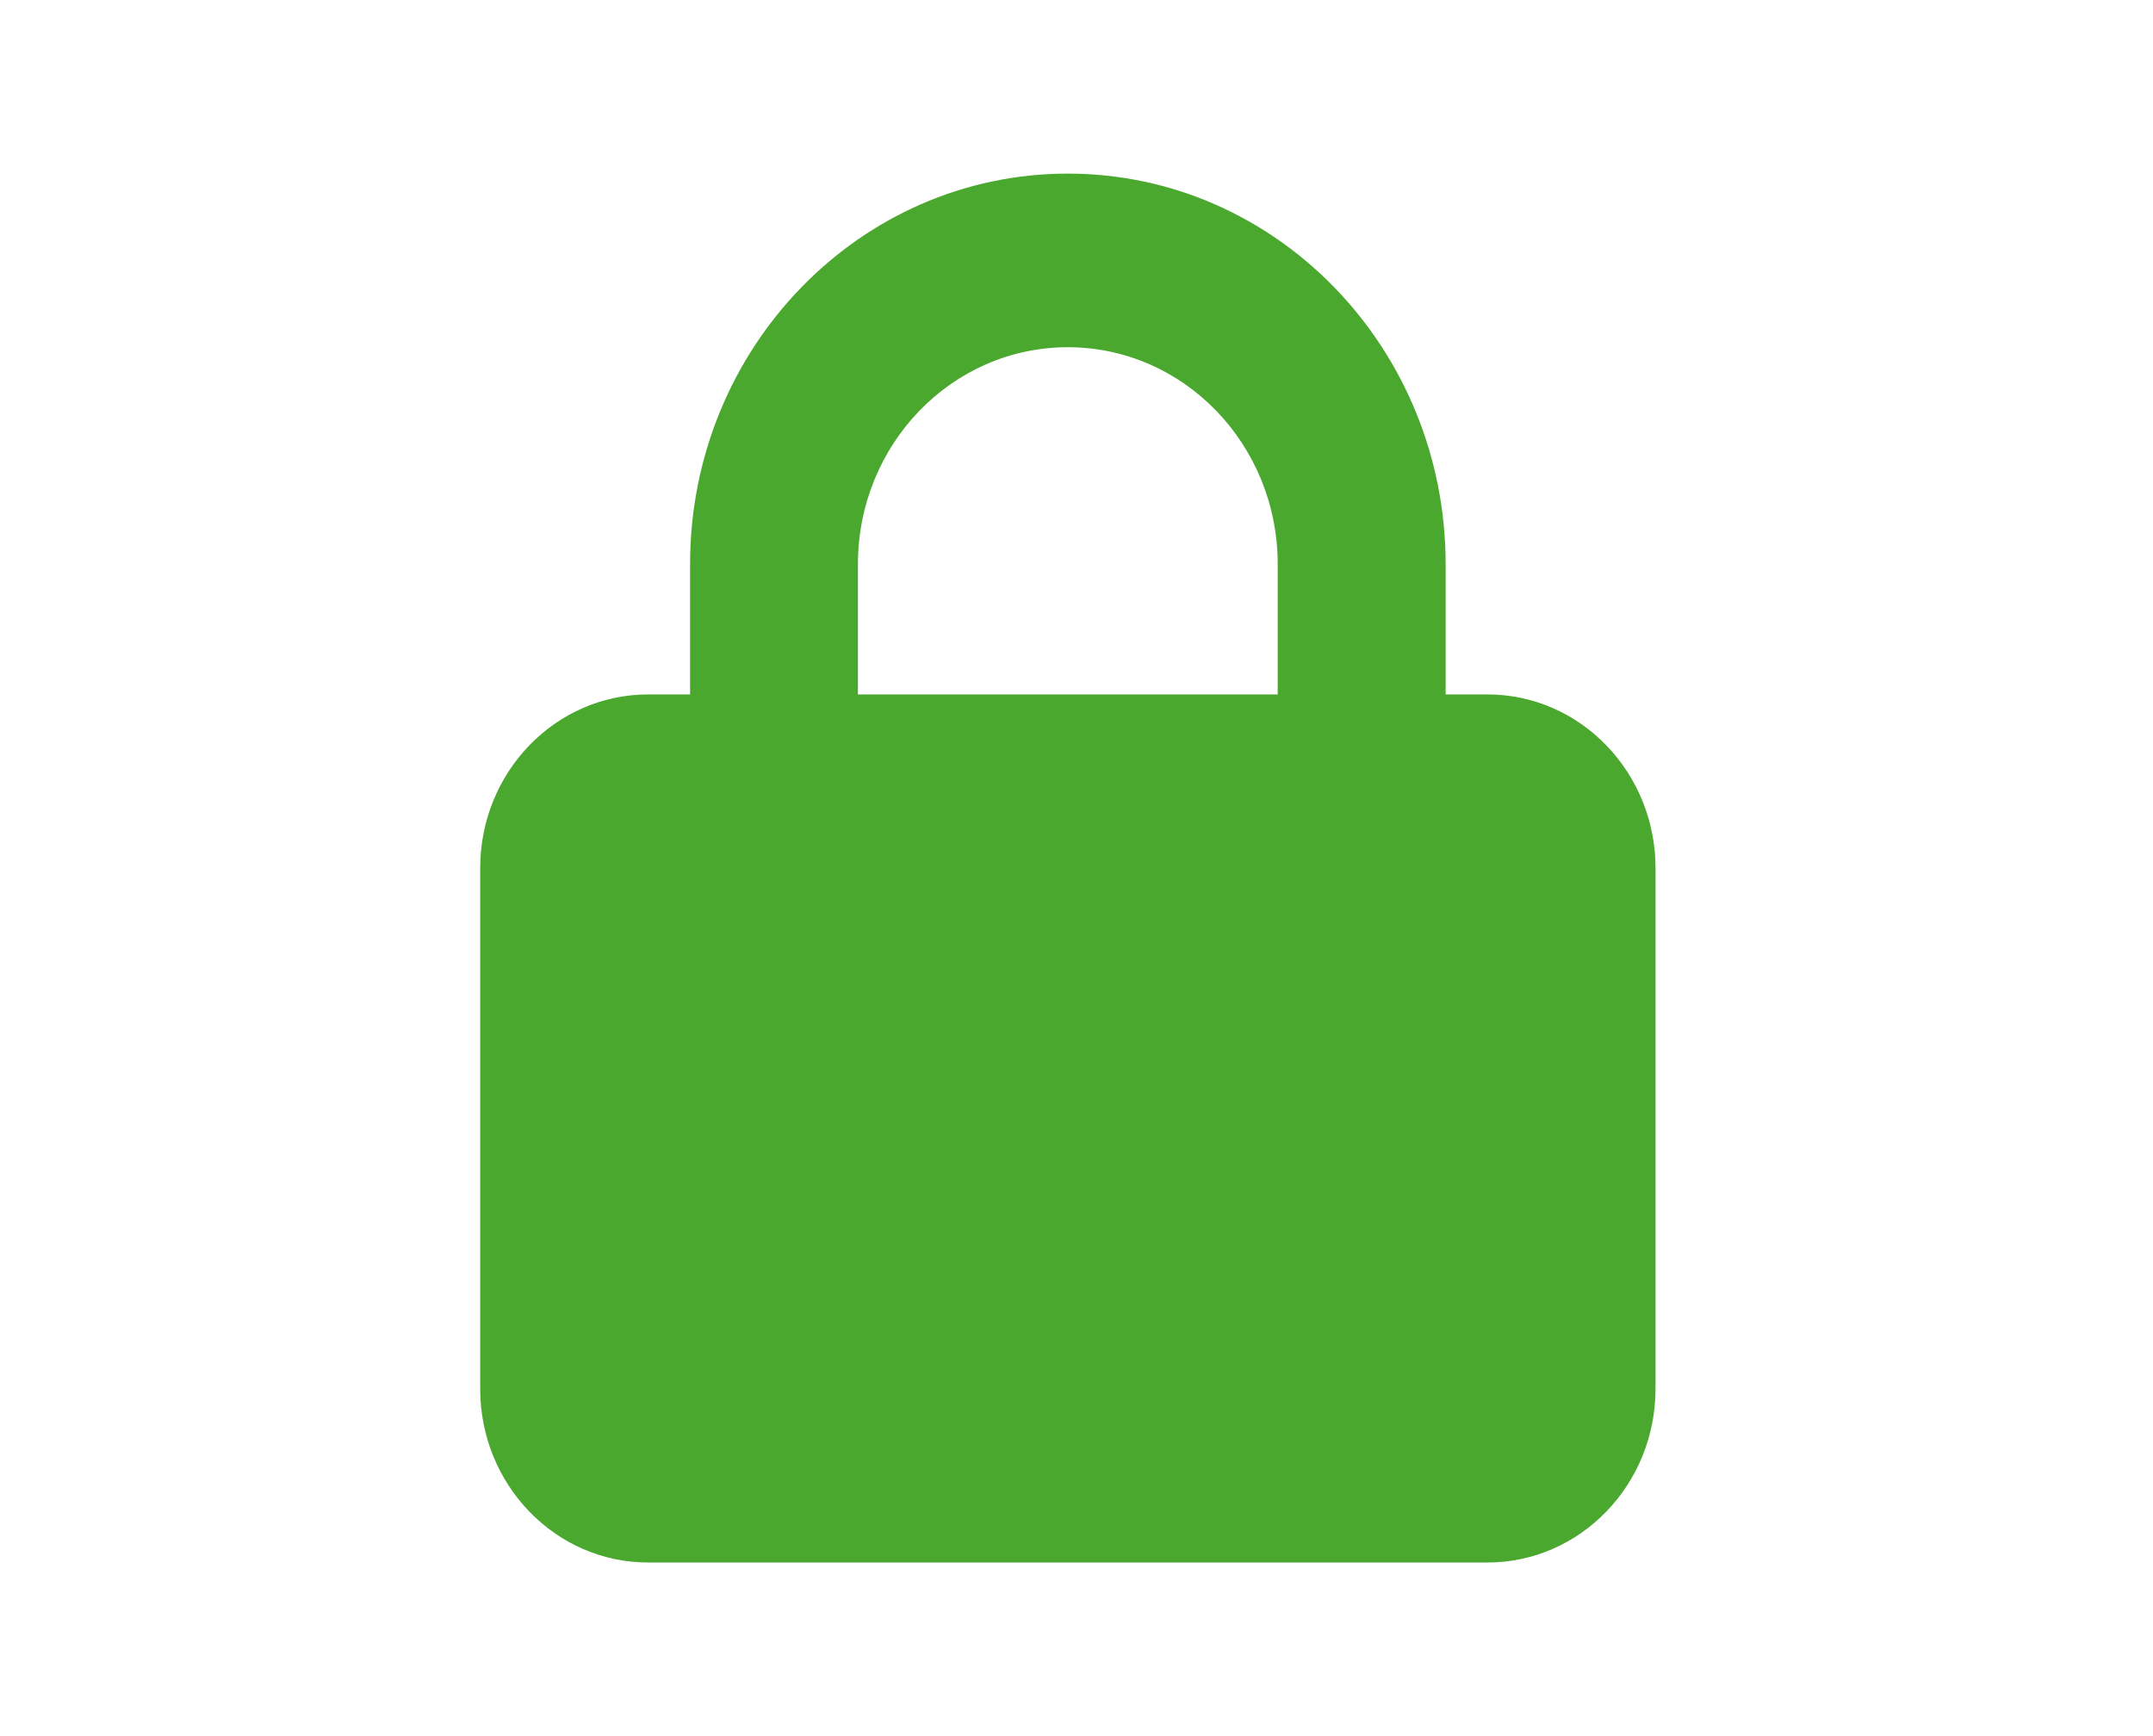 <svg width="31" height="25" viewBox="0 0 31 25" fill="none" xmlns="http://www.w3.org/2000/svg">
<path d="M9.936 10V8.125C9.936 5.018 12.372 2.5 15.375 2.5C18.378 2.5 20.815 5.018 20.815 8.125V10H21.419C22.753 10 23.837 11.121 23.837 12.5V20C23.837 21.379 22.753 22.5 21.419 22.5H9.331C7.996 22.5 6.914 21.379 6.914 20V12.5C6.914 11.121 7.996 10 9.331 10H9.936ZM12.353 10H18.397V8.125C18.397 6.399 17.045 5 15.375 5C13.706 5 12.353 6.399 12.353 8.125V10Z" fill="#4BA82E"/>
</svg>
